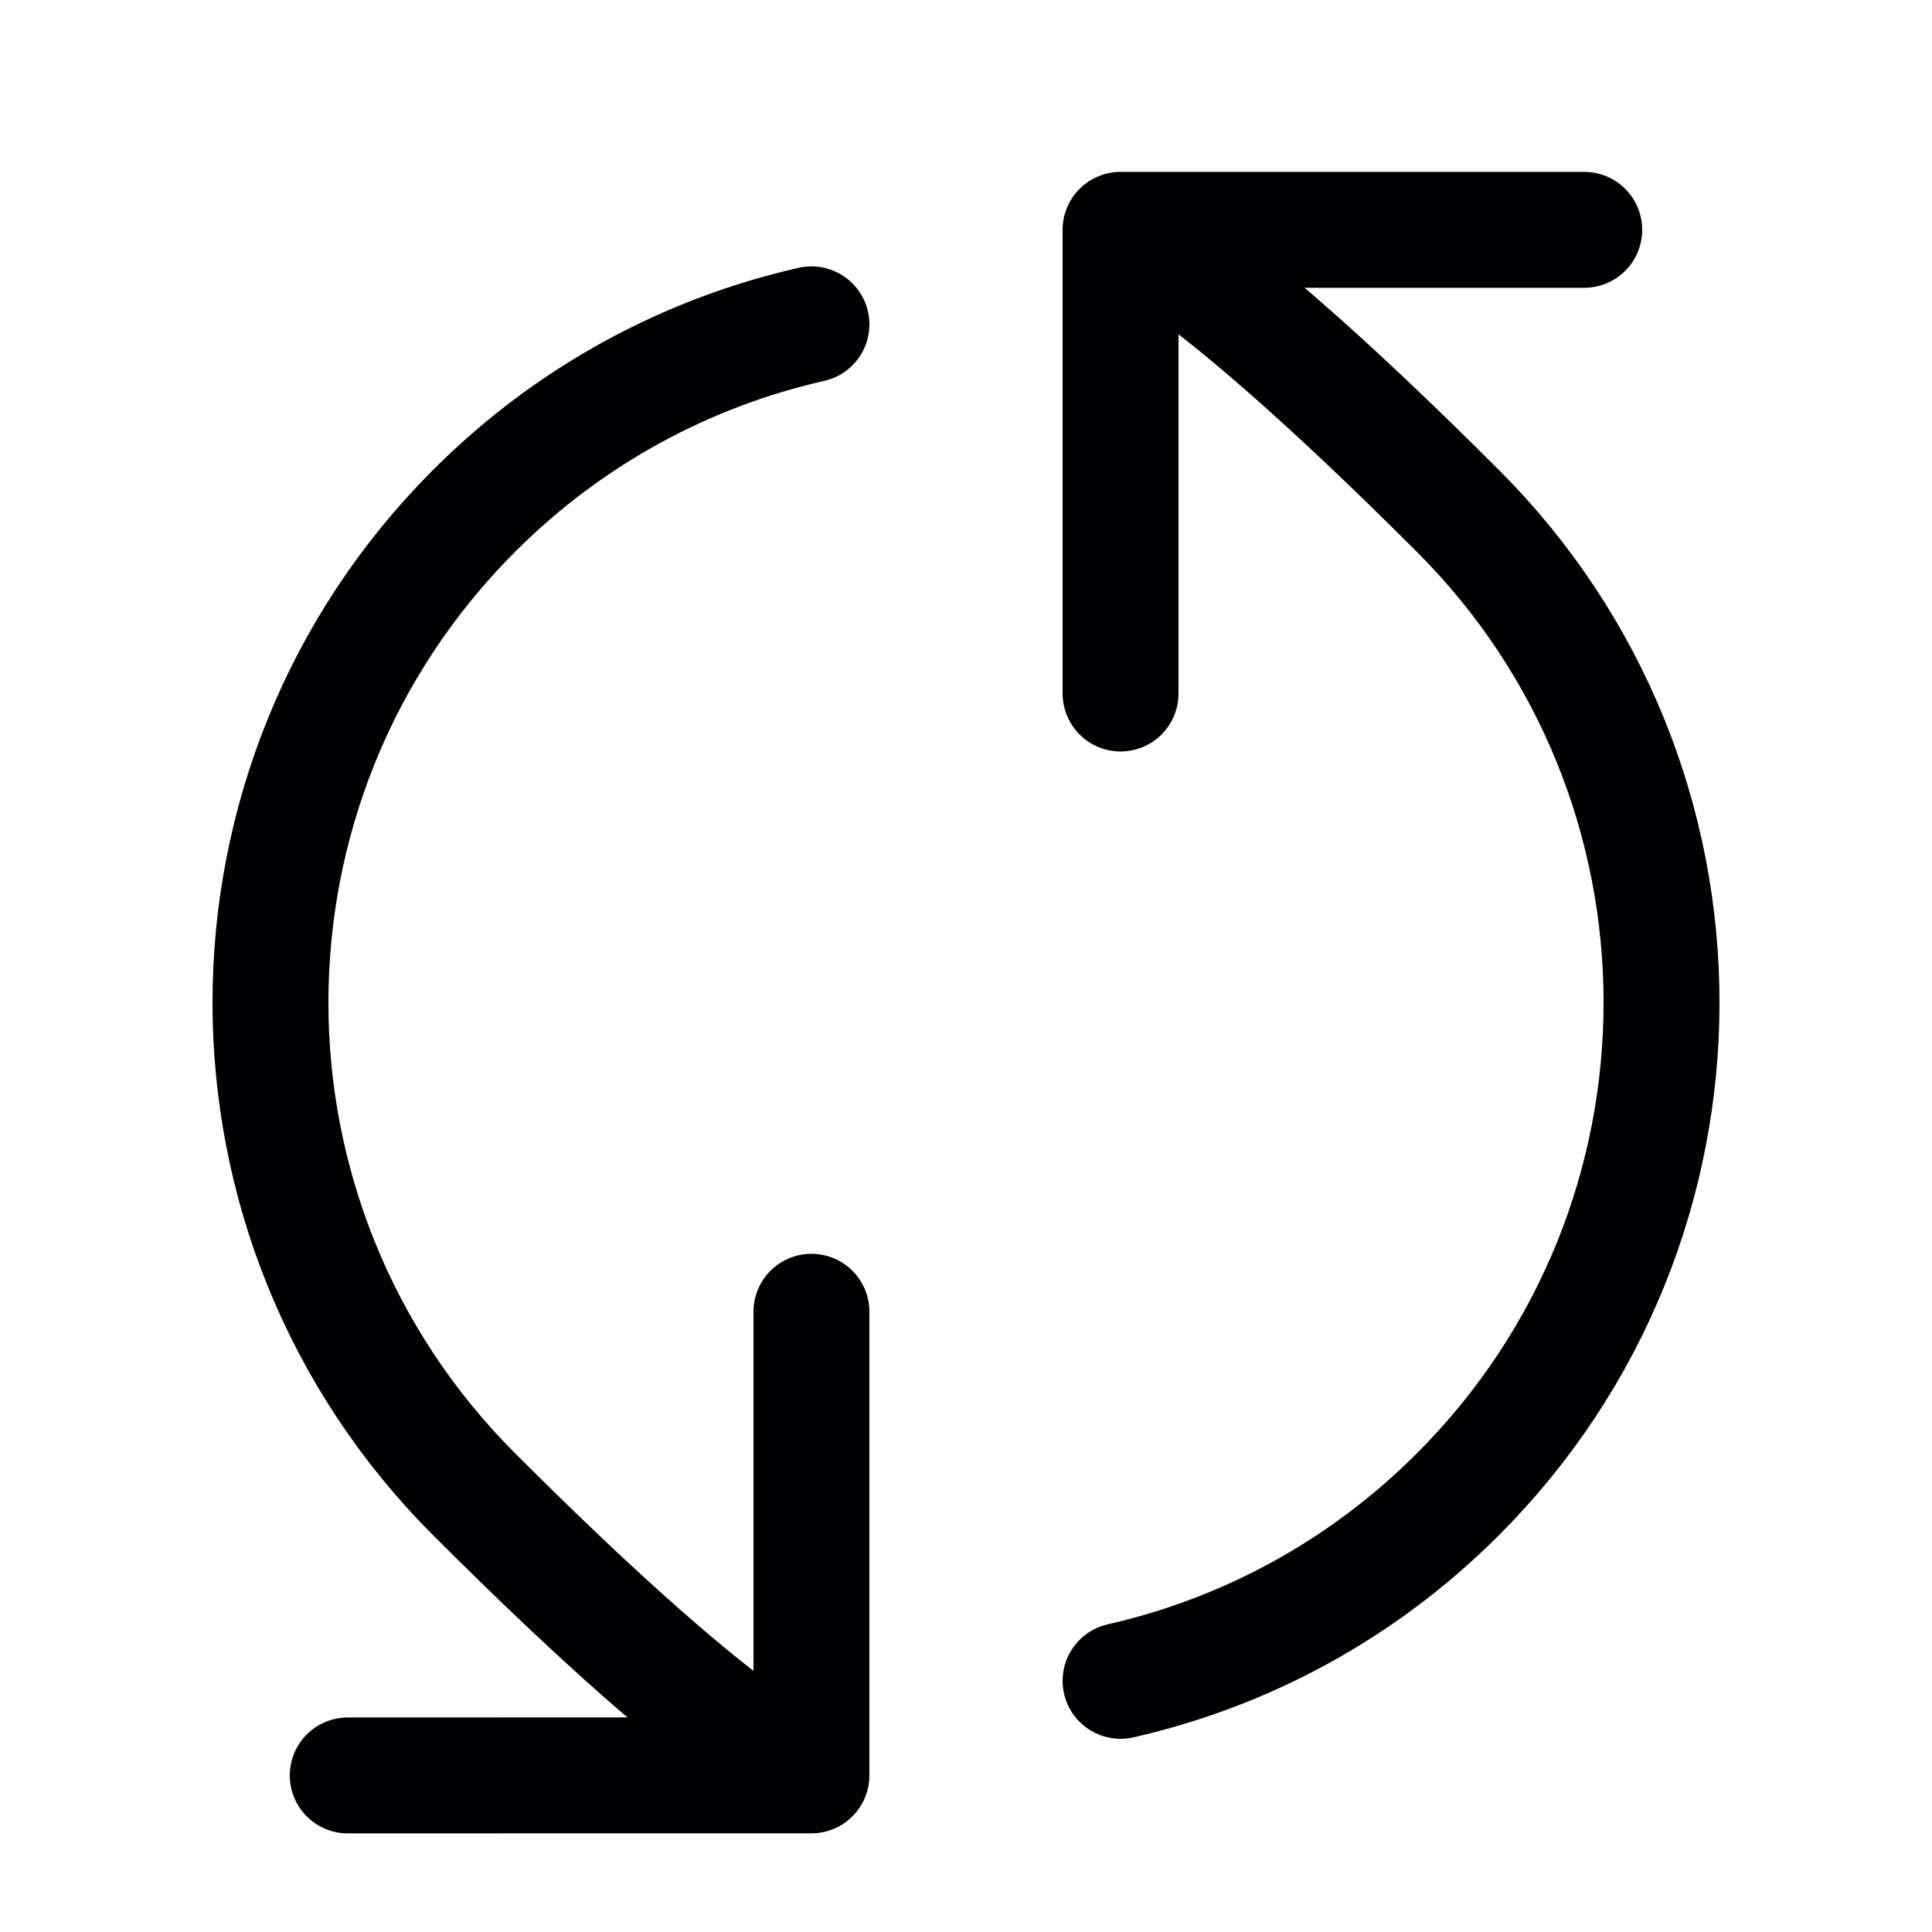 <svg width="25" height="25" viewBox="0 0 25 25" fill="none" xmlns="http://www.w3.org/2000/svg">
<path d="M14.5 2.974C14.5 2.974 15.349 3.095 18.864 6.61C22.379 10.124 22.379 15.823 18.864 19.337C17.619 20.583 16.099 21.387 14.5 21.75M14.5 2.974L20.5 2.974M14.5 2.974L14.5 8.974M10.5 22.973C10.5 22.973 9.651 22.852 6.136 19.337C2.621 15.823 2.621 10.124 6.136 6.609C7.381 5.364 8.901 4.56 10.5 4.197M10.5 22.973L4.5 22.974M10.5 22.973L10.5 16.974" stroke="#000102" stroke-width="1.5" stroke-linecap="round" stroke-linejoin="round"/>
</svg>
